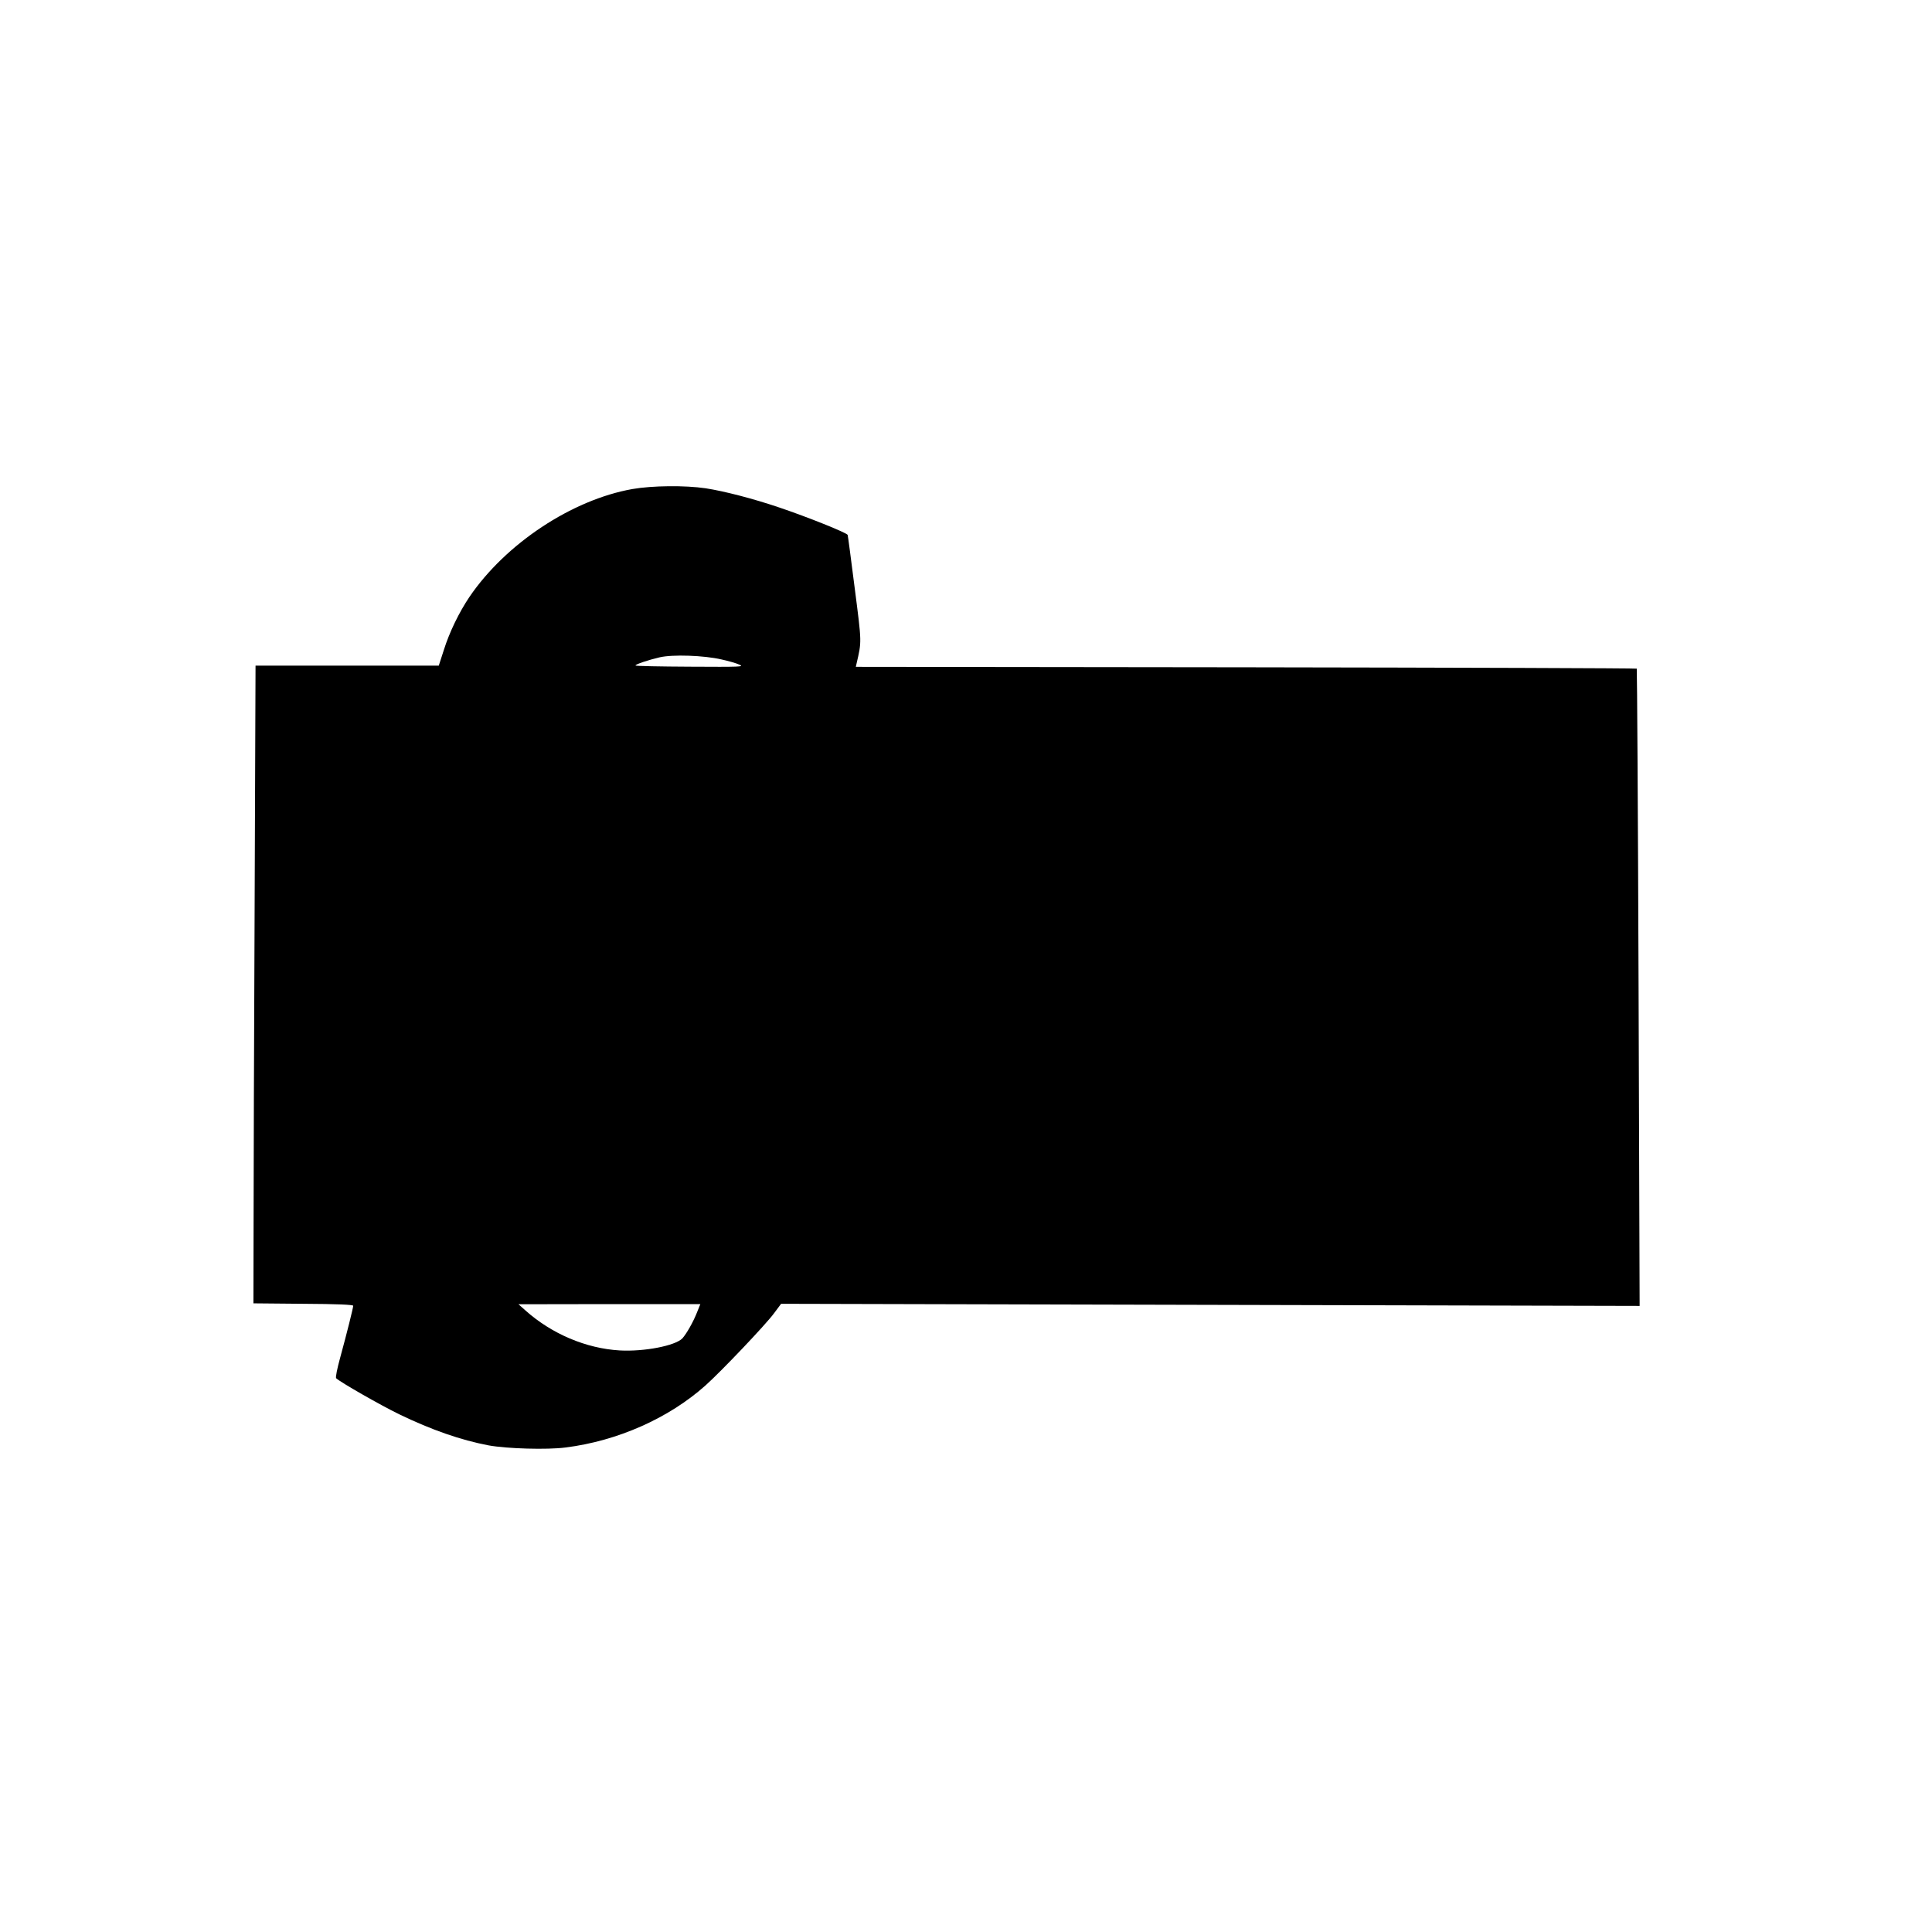 <?xml version="1.0" standalone="no"?>
<!DOCTYPE svg PUBLIC "-//W3C//DTD SVG 20010904//EN"
 "http://www.w3.org/TR/2001/REC-SVG-20010904/DTD/svg10.dtd">
<svg version="1.0" xmlns="http://www.w3.org/2000/svg"
 width="1280pt" height="1280pt" viewBox="0 0 1280 1280"
 preserveAspectRatio="xMidYMid meet">
<g transform="translate(0,1280) scale(0.1,-0.1)"
fill="#000000" stroke="none">
<path d="M4190 9560 c-401 -71 -840 -362 -1080 -715 -68 -101 -133 -234 -170
-353 l-33 -102 -607 0 -607 0 -6 -1592 c-4 -876 -7 -1827 -7 -2113 l-1 -520
331 -3 c223 -1 330 -6 330 -13 0 -14 -42 -182 -86 -343 -20 -72 -32 -132 -27
-137 25 -25 296 -180 418 -239 215 -104 408 -171 592 -206 121 -22 388 -30
510 -14 344 43 684 194 927 411 105 94 400 404 454 478 l47 63 2844 -7 2844
-7 -7 2108 c-4 1160 -10 2111 -12 2114 -3 3 -1169 7 -2590 9 l-2584 3 5 22
c34 148 35 132 -12 497 -24 189 -45 349 -47 355 -5 14 -267 119 -451 181 -173
59 -367 109 -490 128 -136 20 -353 18 -485 -5z m590 -1129 c47 -10 101 -26
120 -35 32 -14 6 -15 -327 -13 -200 1 -363 4 -363 8 0 8 87 37 160 54 86 20
294 13 410 -14z m-161 -4323 c-25 -65 -71 -145 -98 -175 -47 -49 -254 -89
-415 -80 -223 13 -452 110 -626 266 l-45 40 602 1 603 0 -21 -52z"/>
</g>
</svg>
